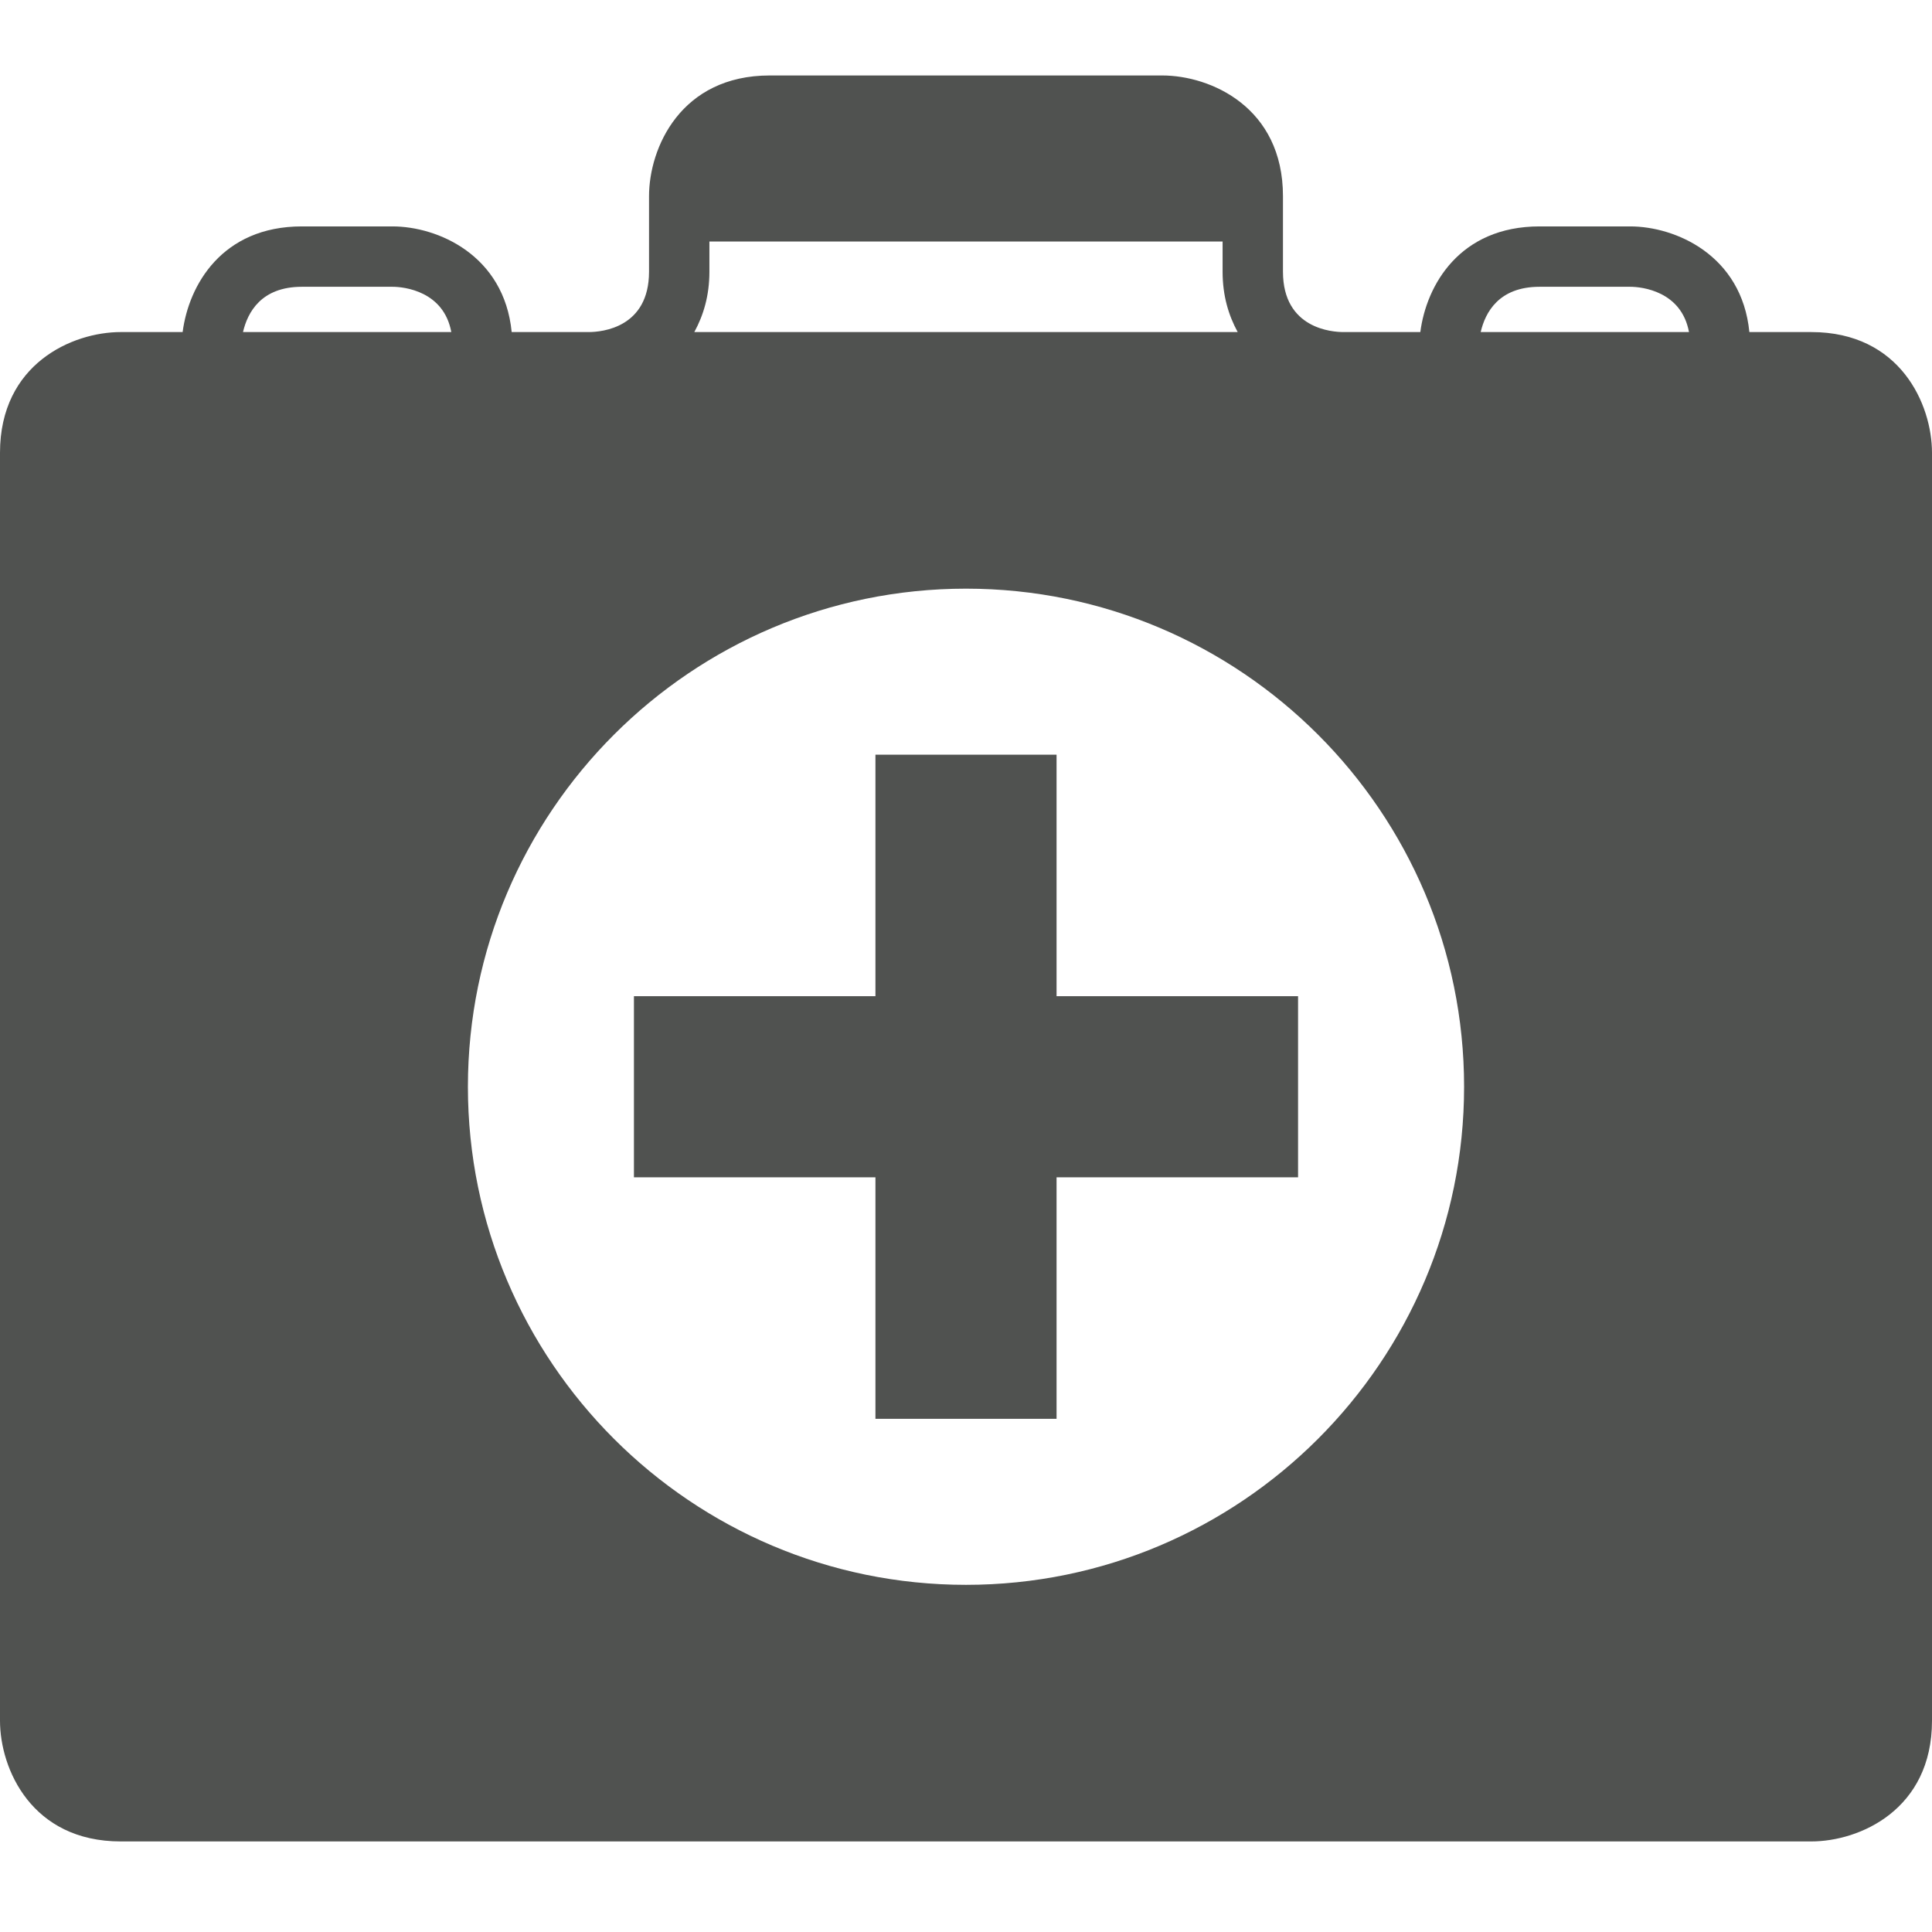 <?xml version="1.0" encoding="utf-8"?>
<!-- Generator: Adobe Illustrator 25.1.0, SVG Export Plug-In . SVG Version: 6.00 Build 0)  -->
<svg version="1.1" id="Layer_1" xmlns="http://www.w3.org/2000/svg" xmlns:xlink="http://www.w3.org/1999/xlink" x="0px" y="0px"
	 viewBox="0 0 128 128" style="enable-background:new 0 0 128 128;" xml:space="preserve">
<style type="text/css">
	.st0{fill:#505250;}
</style>
<g>
	<polygon class="st0" points="70,50 58,50 58,66 42,66 42,78 58,78 58,94 70,94 70,78 86,78 86,66 70,66 	"/>
	<path class="st0" d="M120,22h-4.1c-0.5-5.1-4.9-7-7.9-7h-6c-5.3,0-7.5,3.9-7.9,7H91h-2c-0.7,0-4-0.2-4-4v-5c0-5.9-4.8-8-8-8H51
		c-5.9,0-8,4.8-8,8v5c0,3.7-3.1,4-4,4h-2h-3.1c-0.5-5.1-4.9-7-7.9-7h-6c-5.3,0-7.5,3.9-7.9,7H8c-3.2,0-8,2.1-8,8v84c0,3.2,2.1,8,8,8
		h112c3.2,0,8-2.1,8-8V30C128,26.8,125.9,22,120,22z M97,72c0,18.2-14.8,33-33,33S31,90.2,31,72s14.8-33,33-33S97,53.8,97,72z
		 M102,19h6c0.8,0,3.4,0.3,3.9,3H98.1C98.4,20.7,99.3,19,102,19z M47,18v-2h34v2c0,1.6,0.4,2.9,1,4H46C46.6,20.9,47,19.6,47,18z
		 M20,19h6c0.8,0,3.4,0.3,3.9,3H16.1C16.4,20.7,17.3,19,20,19z"/>
</g>
</svg>
